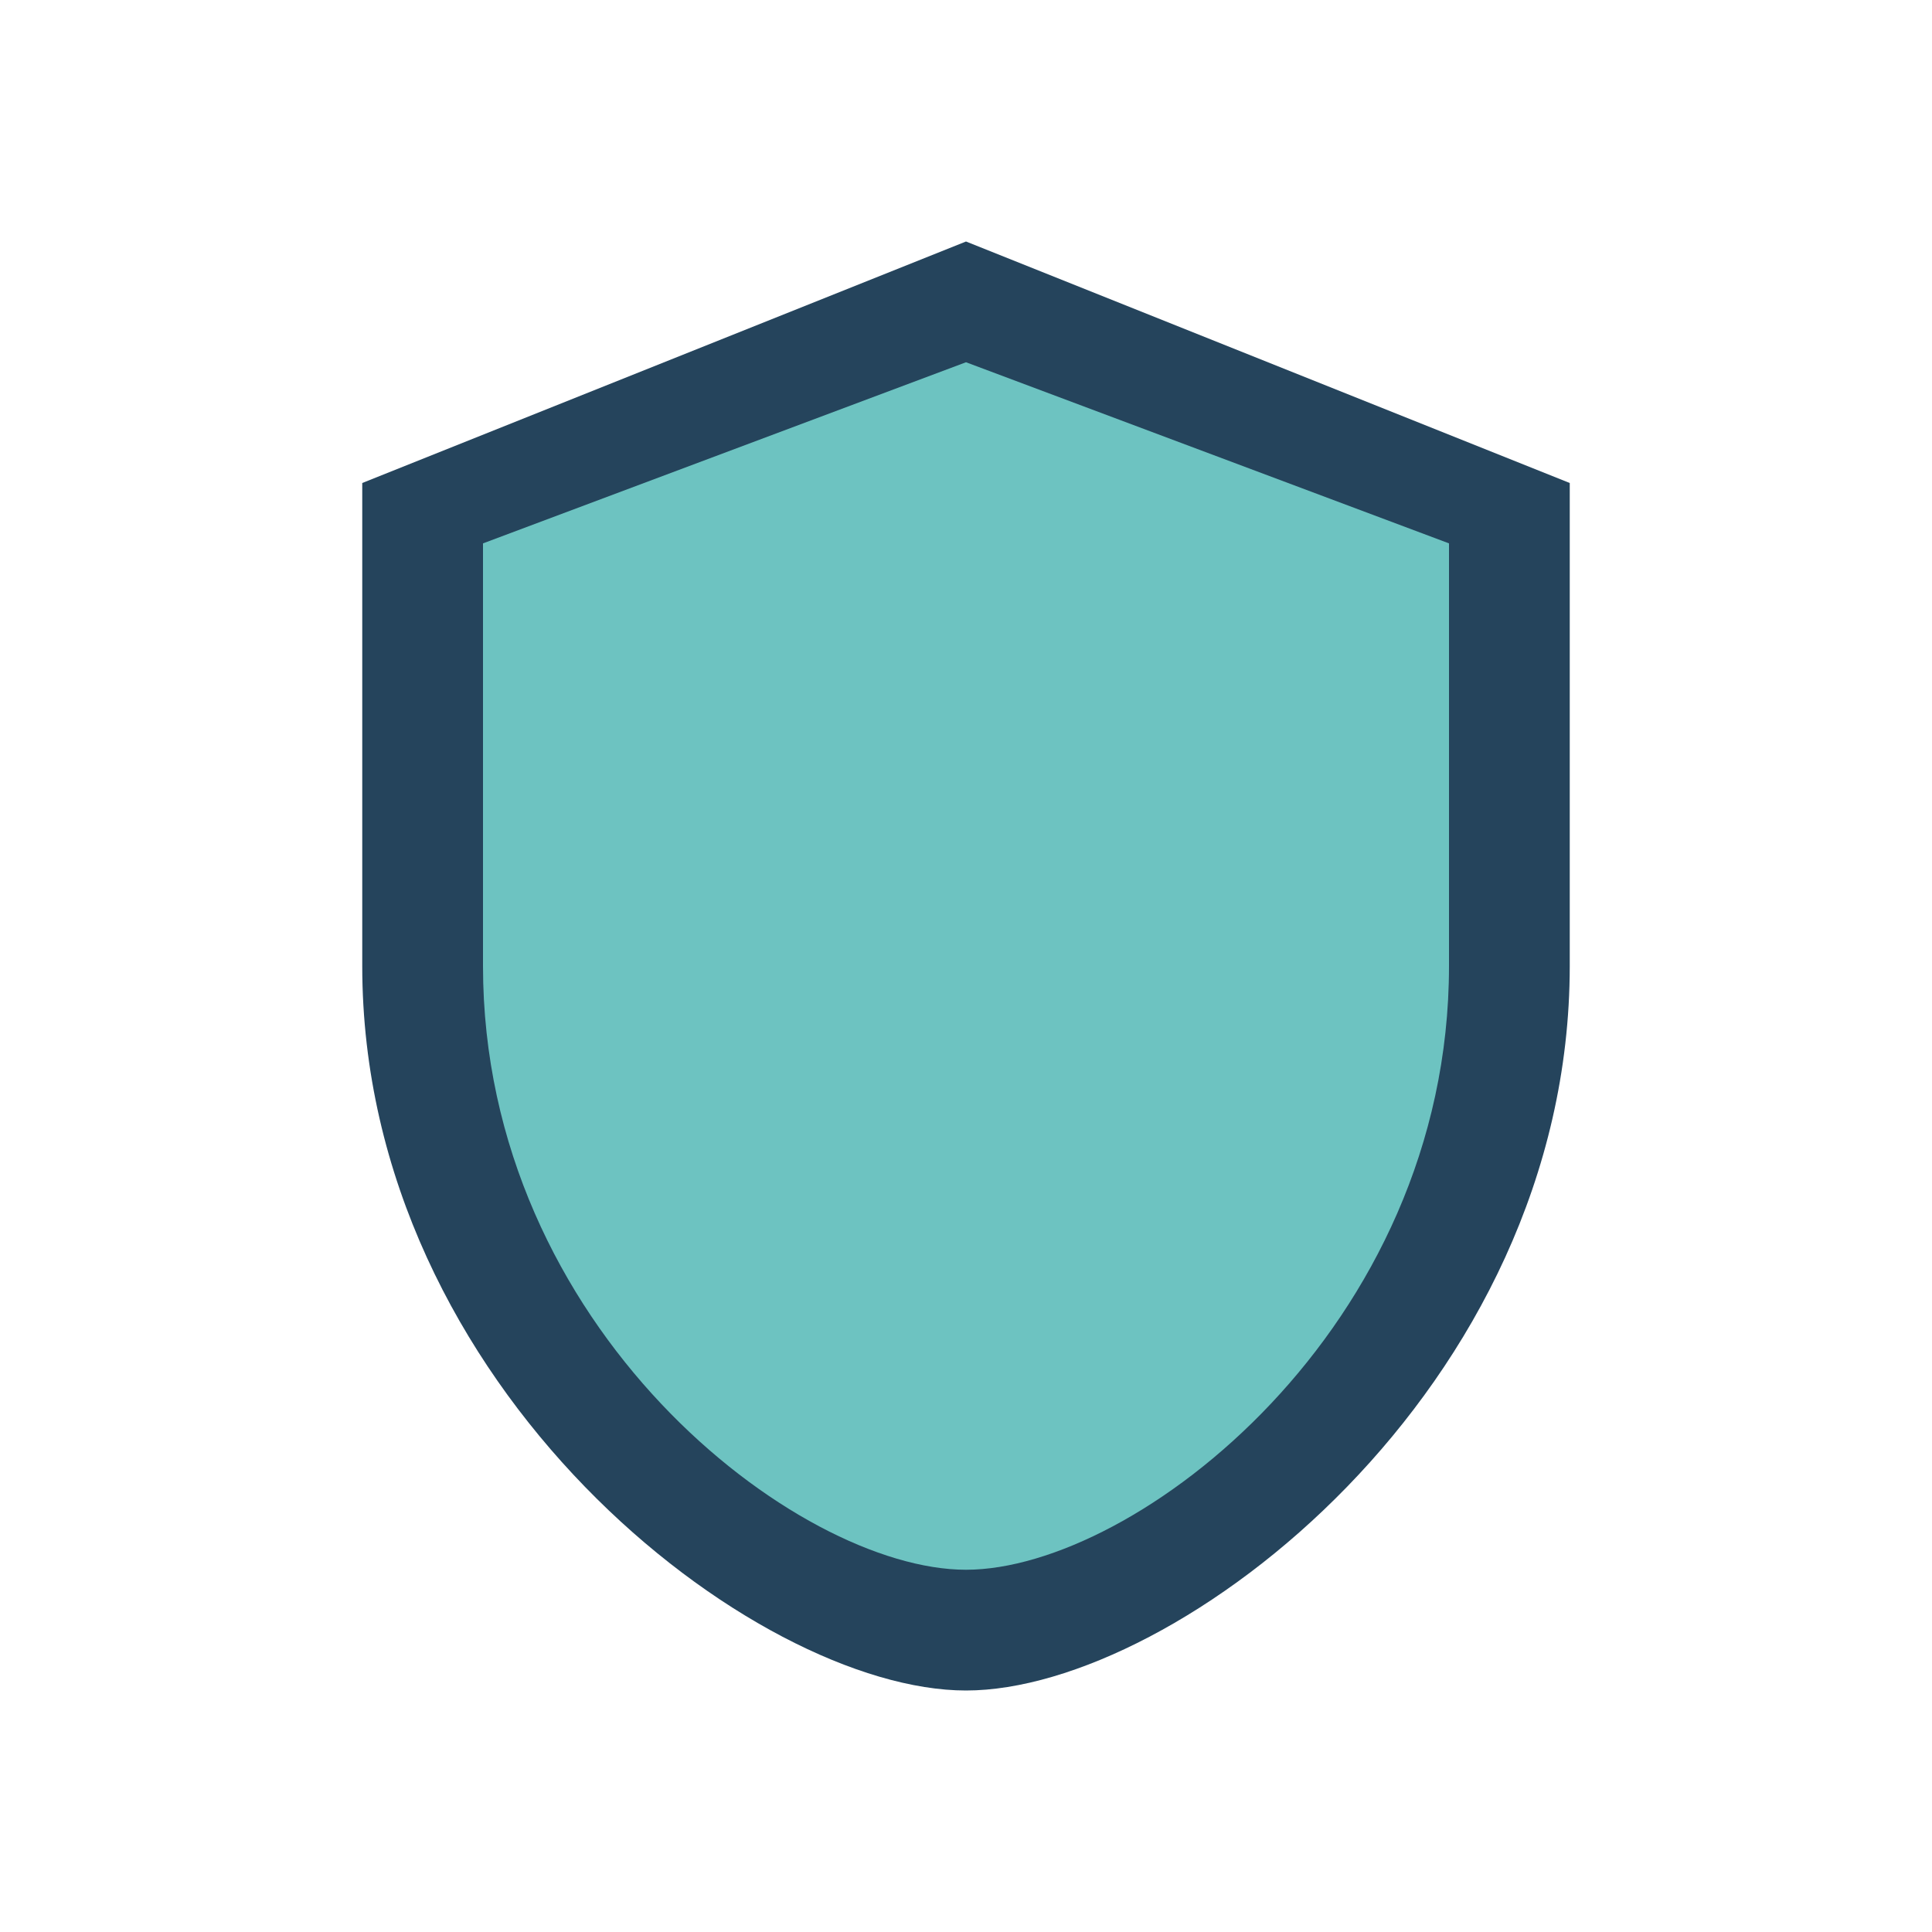 <?xml version="1.0" encoding="UTF-8"?>
<svg xmlns="http://www.w3.org/2000/svg" width="32" height="32" viewBox="0 0 32 32"><path d="M16 4l10 4v8c0 7-6.5 12-10 12S6 23 6 16V8z" fill="#25445C"/><path d="M16 6l8 3v7c0 6-5.2 10-8 10s-8-4-8-10V9z" fill="#6DC3C1"/></svg>